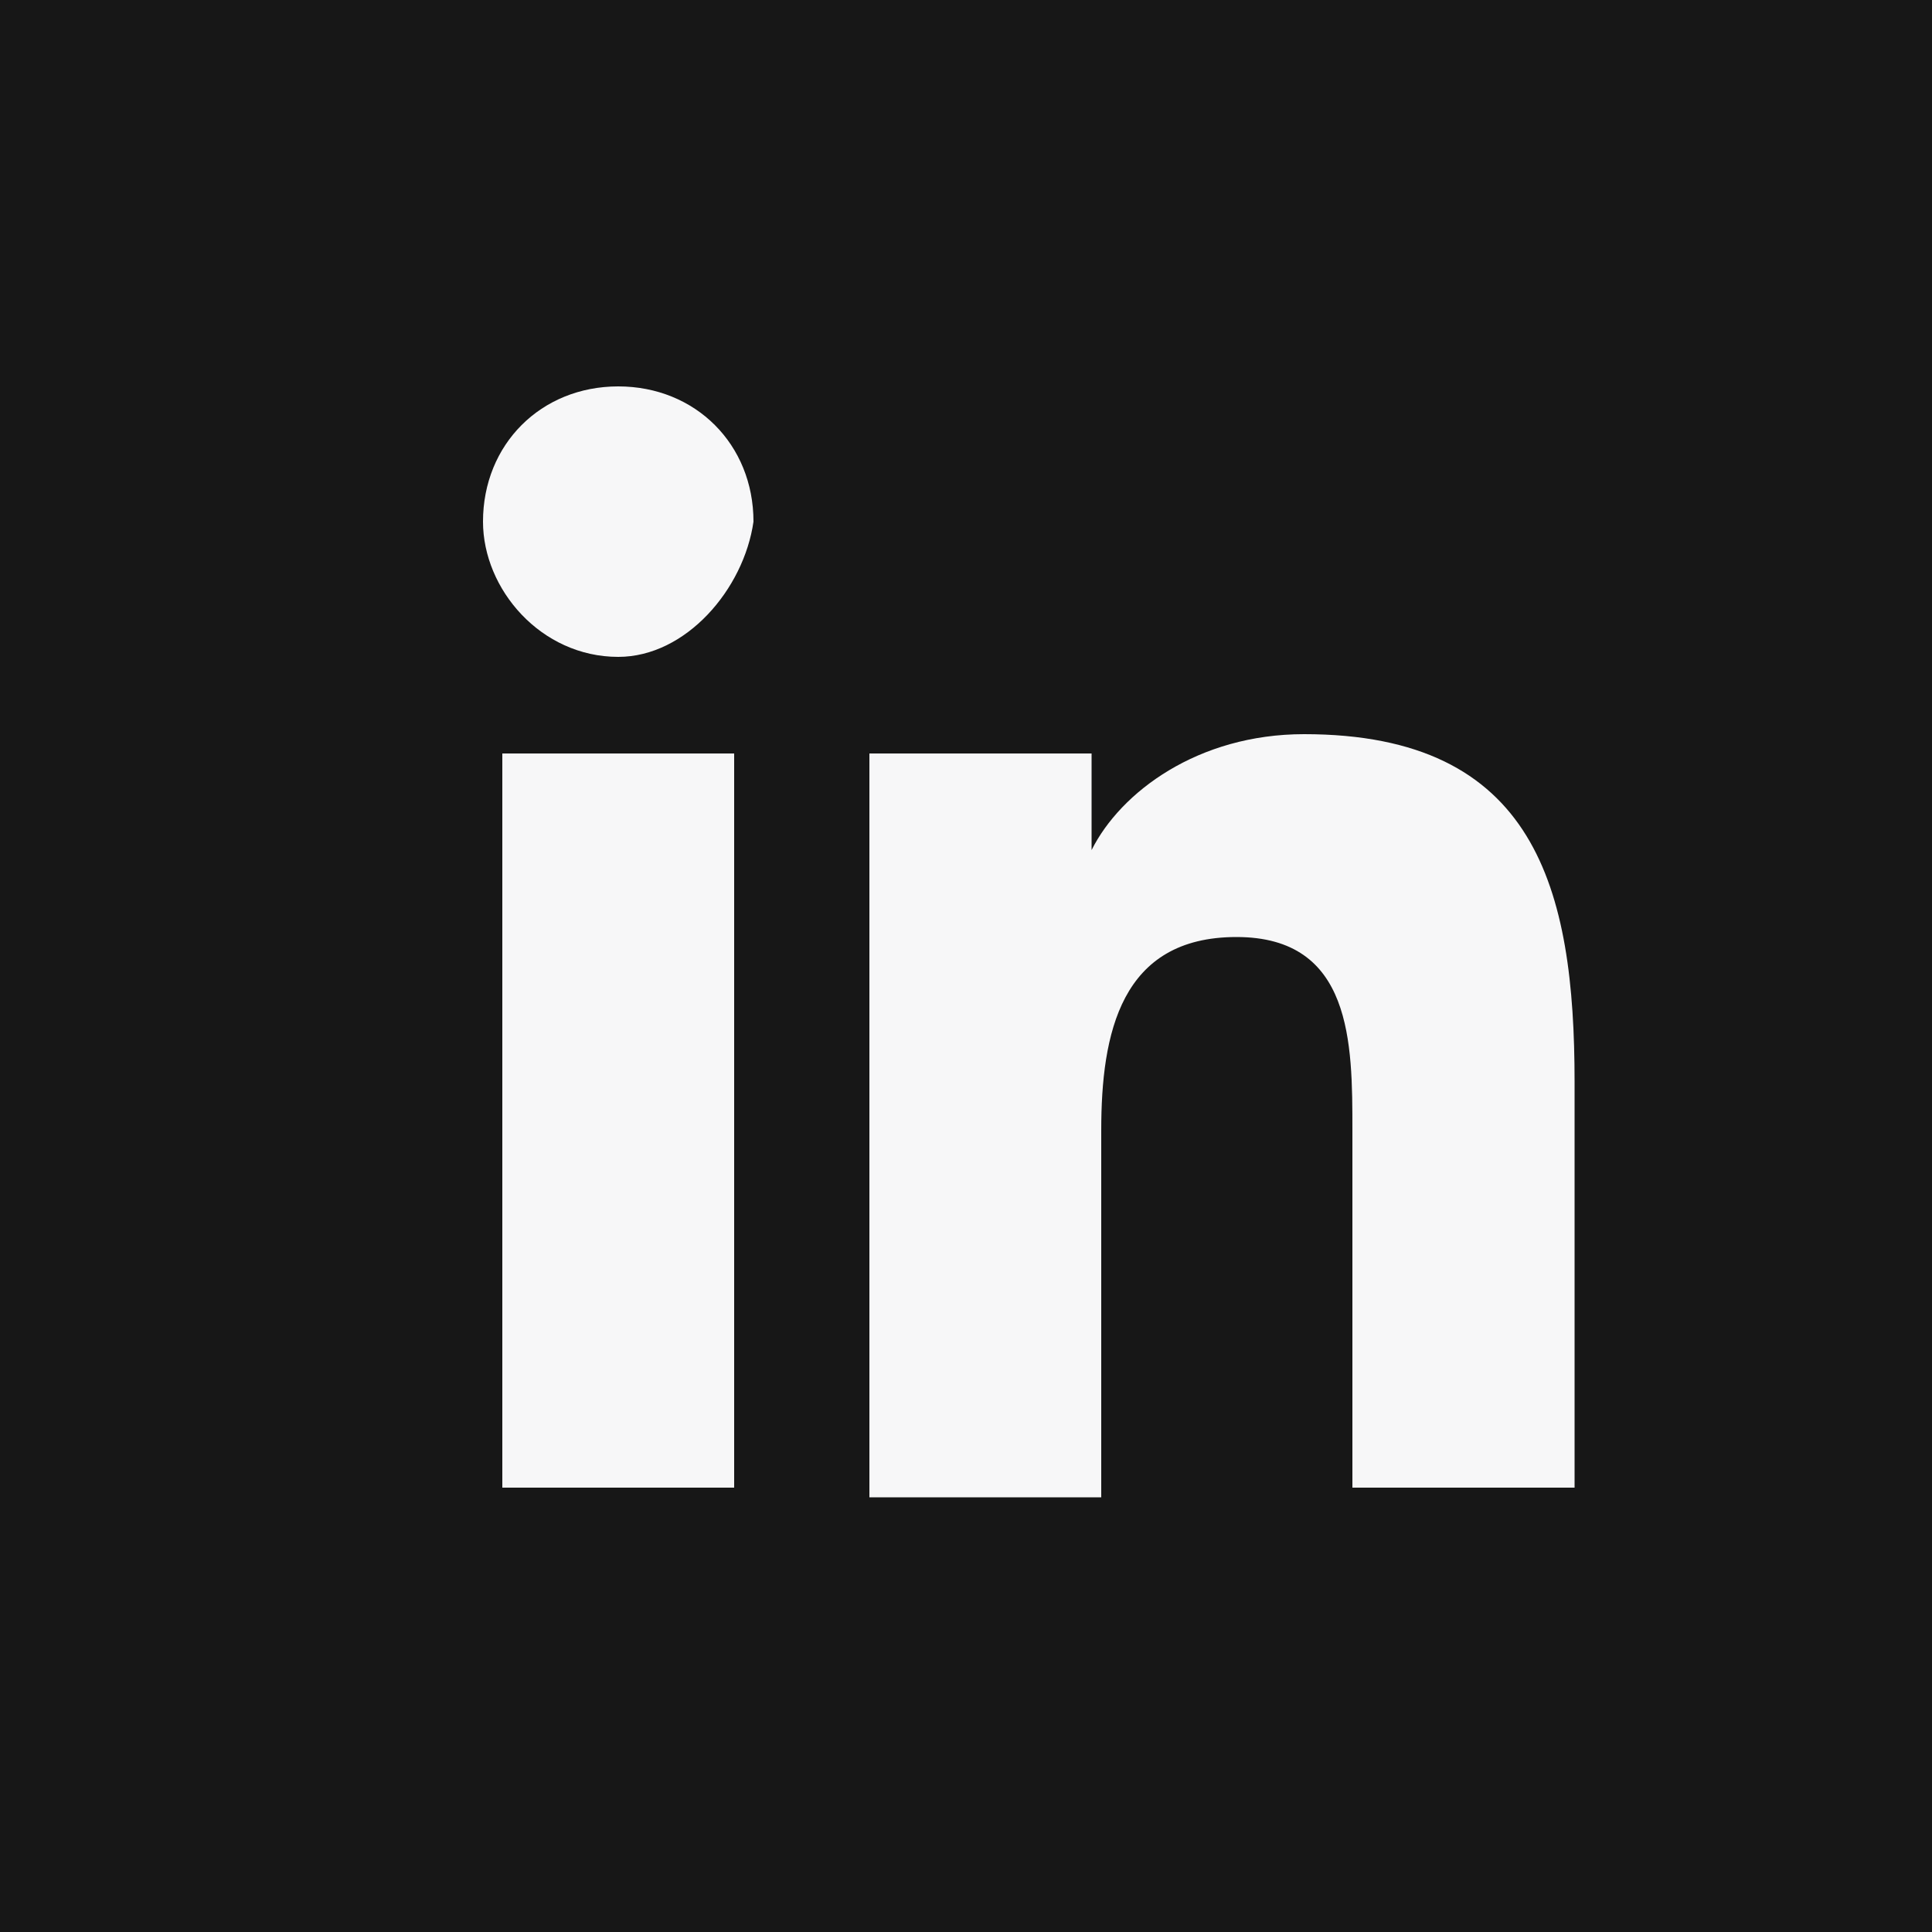 <svg width="20" height="20" viewBox="0 0 20 20" fill="none" xmlns="http://www.w3.org/2000/svg">
<rect x="0" y="0" width="20" height="20" fill="#808080" stroke="none"/>
<g clip-path="url(#clip0_2066_62)">
<path d="M20 0H0V20H20V0Z" fill="#171717"/>
<path d="M7.5 15.4H5.2V7.8H7.6V15.4H7.5ZM6.4 6.8C5.6 6.8 5 6.1 5 5.4C5 4.6 5.6 4 6.4 4C7.2 4 7.8 4.6 7.8 5.4C7.7 6.1 7.1 6.8 6.4 6.8ZM16.4 15.4H14V11.7C14 10.8 14 9.7 12.8 9.7C11.6 9.7 11.4 10.7 11.4 11.7V15.5H9V7.8H11.3V8.8C11.6 8.2 12.4 7.6 13.5 7.6C15.9 7.6 16.3 9.2 16.3 11.2V15.4H16.4Z" fill="#F7F7F8"/>
</g>
<defs>
<clipPath id="clip0_2066_62">
<rect width="20" height="20" fill="white"/>
</clipPath>
</defs>
</svg>
